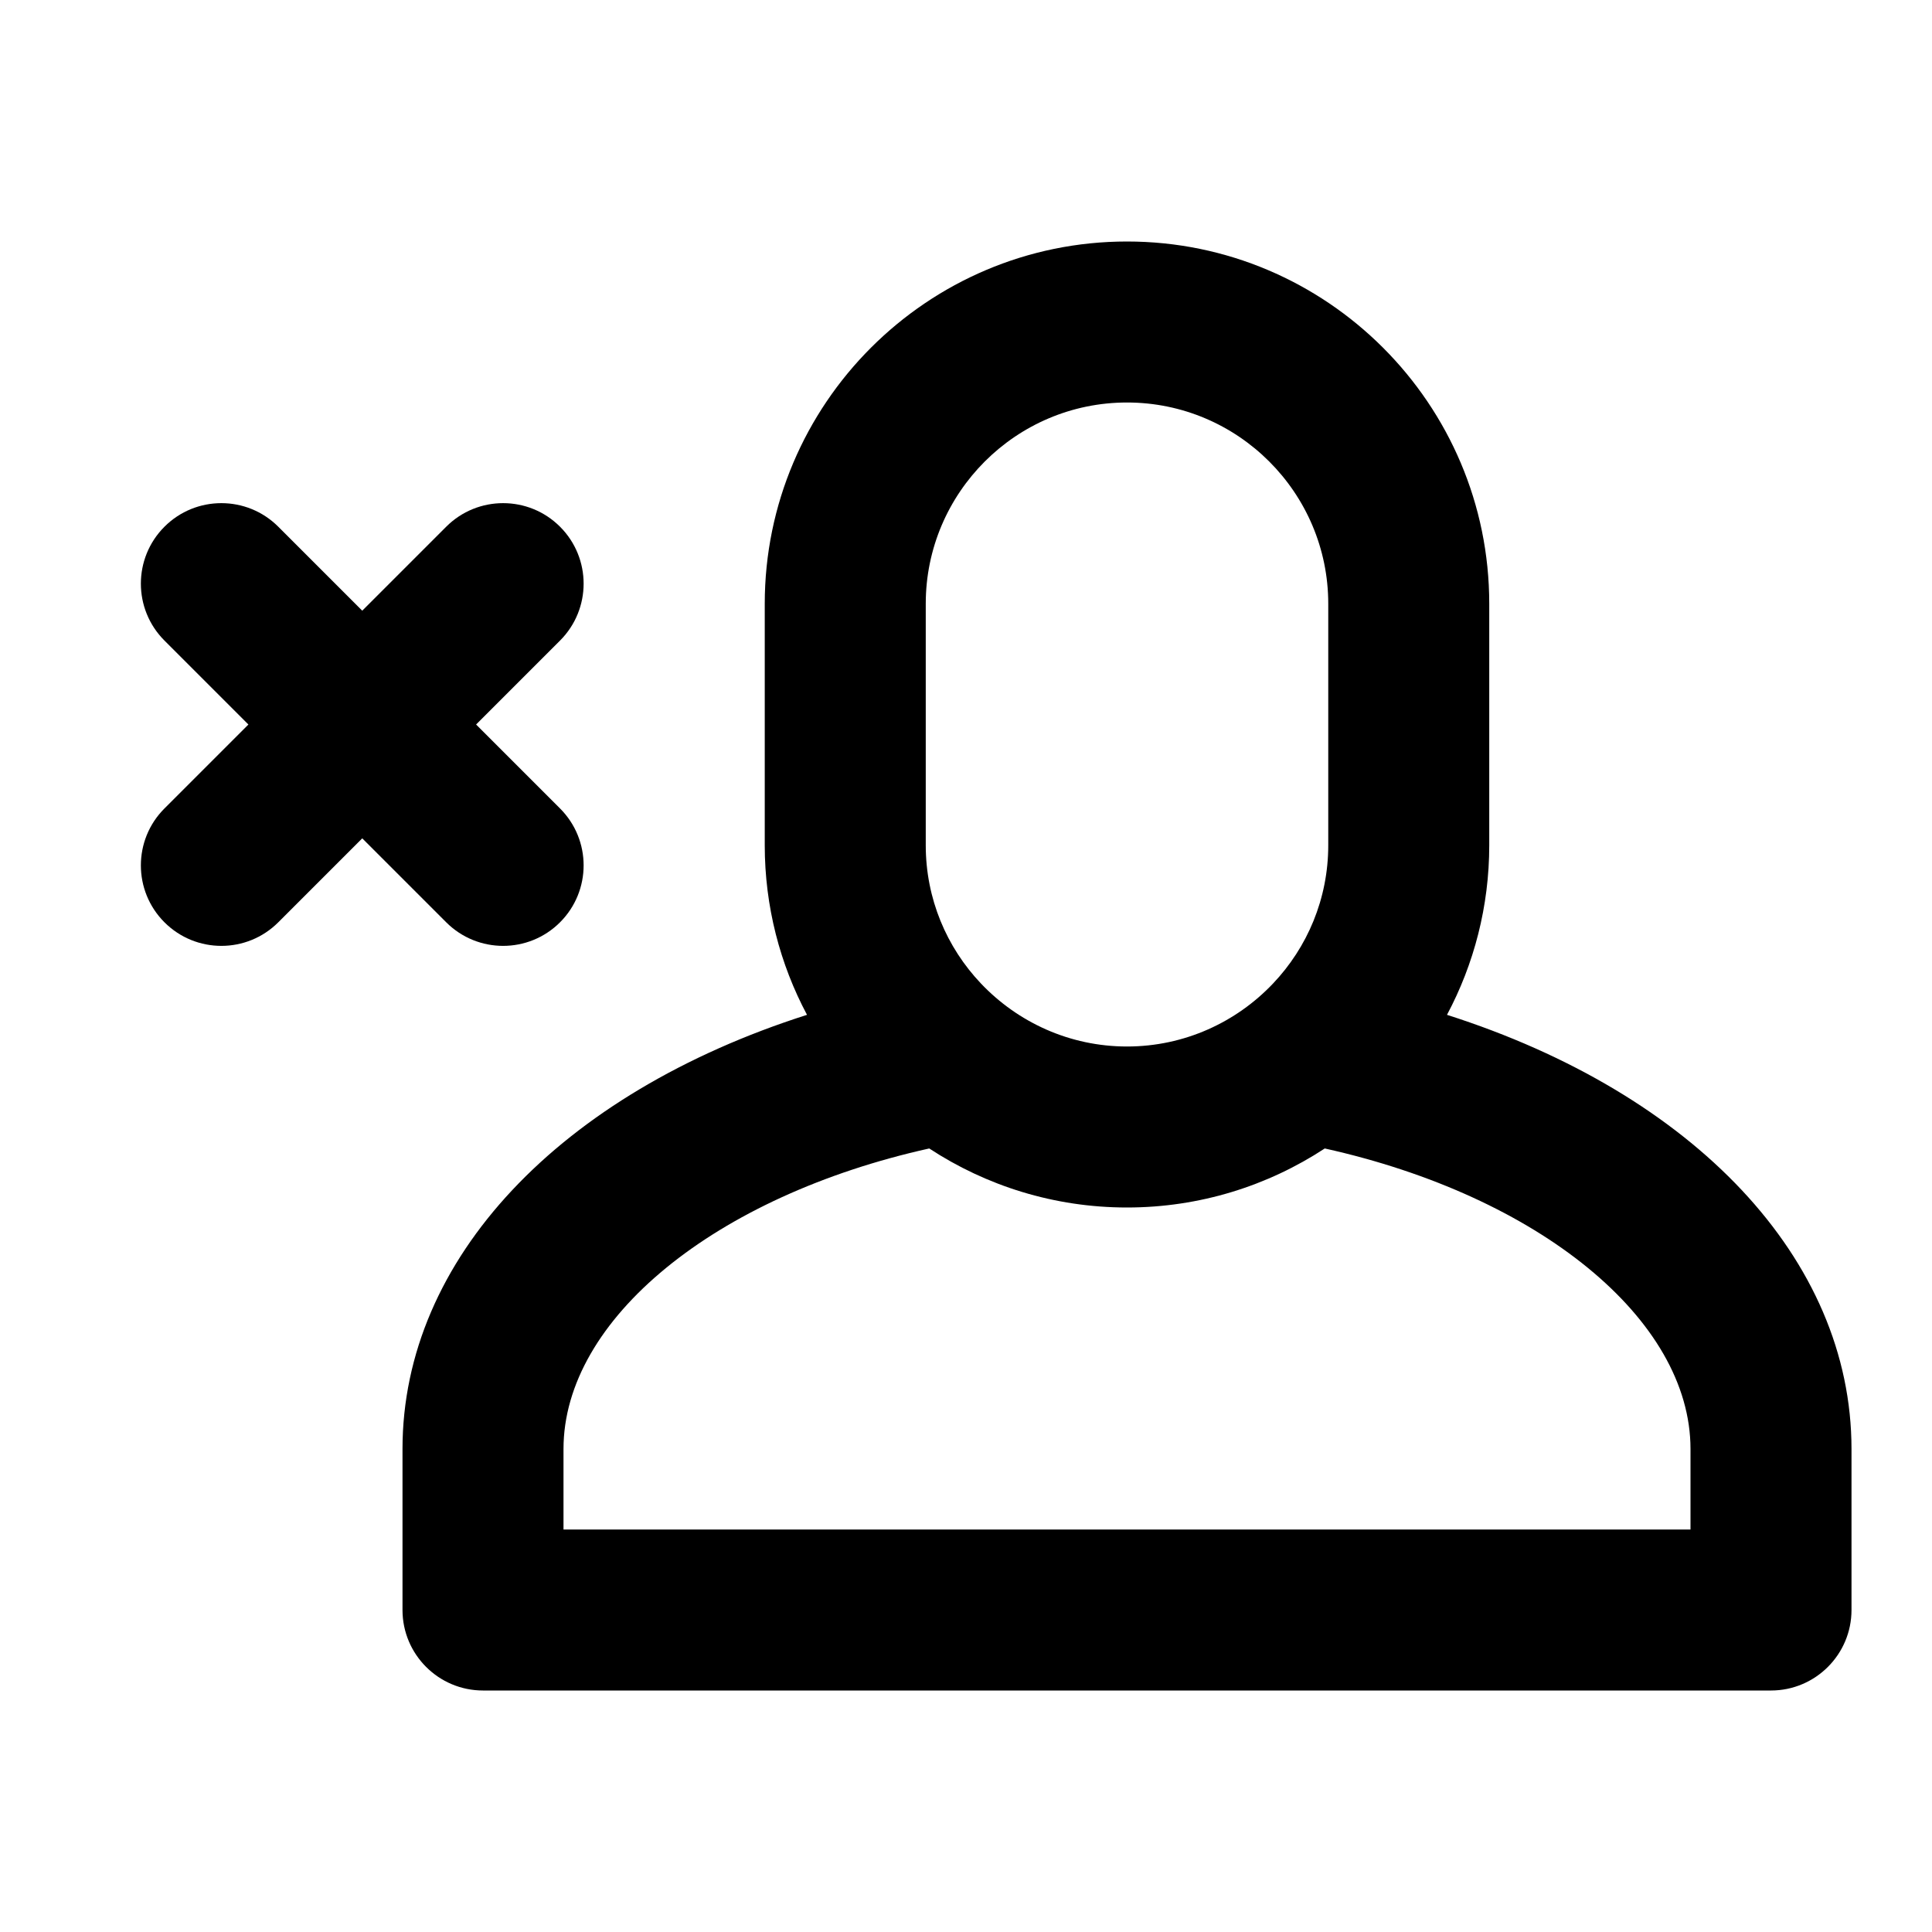 <?xml version="1.0" encoding="utf-8"?>
<!-- Generator: Adobe Illustrator 28.0.0, SVG Export Plug-In . SVG Version: 6.00 Build 0)  -->
<svg version="1.1" id="Layer_1" xmlns="http://www.w3.org/2000/svg" xmlns:xlink="http://www.w3.org/1999/xlink" x="0px" y="0px"
	 width="1440px" height="1440px" viewBox="0 0 144 144" style="enable-background:new 0 0 144 144;" xml:space="preserve">
<style type="text/css">
	.st0{fill:#FFFFFF;}
</style>
<rect x="0" class="st0" width="144" height="144"/>
<g>
	<path d="M33.258,68.743c1.171,1.171,2.707,1.757,4.242,1.757
		s3.071-0.586,4.242-1.757c2.344-2.343,2.344-6.142,0-8.485l-6.257-6.257
		l6.257-6.257c2.344-2.343,2.344-6.142,0-8.485c-2.342-2.343-6.143-2.343-8.484,0
		l-6.258,6.258l-6.258-6.258c-2.342-2.343-6.143-2.343-8.484,0
		c-2.344,2.343-2.344,6.142,0,8.485l6.257,6.257l-6.257,6.257
		c-2.344,2.343-2.344,6.142,0,8.485c1.171,1.171,2.707,1.757,4.242,1.757
		s3.071-0.586,4.242-1.757l6.258-6.258L33.258,68.743z"/>
	<path d="M107.85,75.64c2.01-3.77,3.15-8.08,3.15-12.64v-18
		c0-14.89-12.11-27-27-27c-14.89,0-27,12.11-27,27v18
		c0,4.56,1.14,8.87,3.15,12.64c-18.37,5.86-30.15,18.17-30.15,32.36v12
		c0,3.31,2.69,6,6,6h96c3.31,0,6-2.69,6-6v-12
		C138,93.81,126.22,81.5,107.85,75.64z M69,45
		c0-8.27,6.73-15,15-15s15,6.73,15,15v18
		c0,3.99-1.56,7.61-4.11,10.3c-2.74,2.89-6.61,4.7-10.89,4.7
		s-8.15-1.81-10.89-4.7c-2.55-2.69-4.11-6.31-4.11-10.3V45z
		 M126,114h-84v-6c0-9.68,11.32-18.86,27.26-22.4
		c4.24,2.78,9.31,4.4,14.74,4.4c5.43,0,10.5-1.62,14.74-4.4
		c15.94,3.54,27.26,12.72,27.26,22.4V114z"/>
</g>
</svg>
